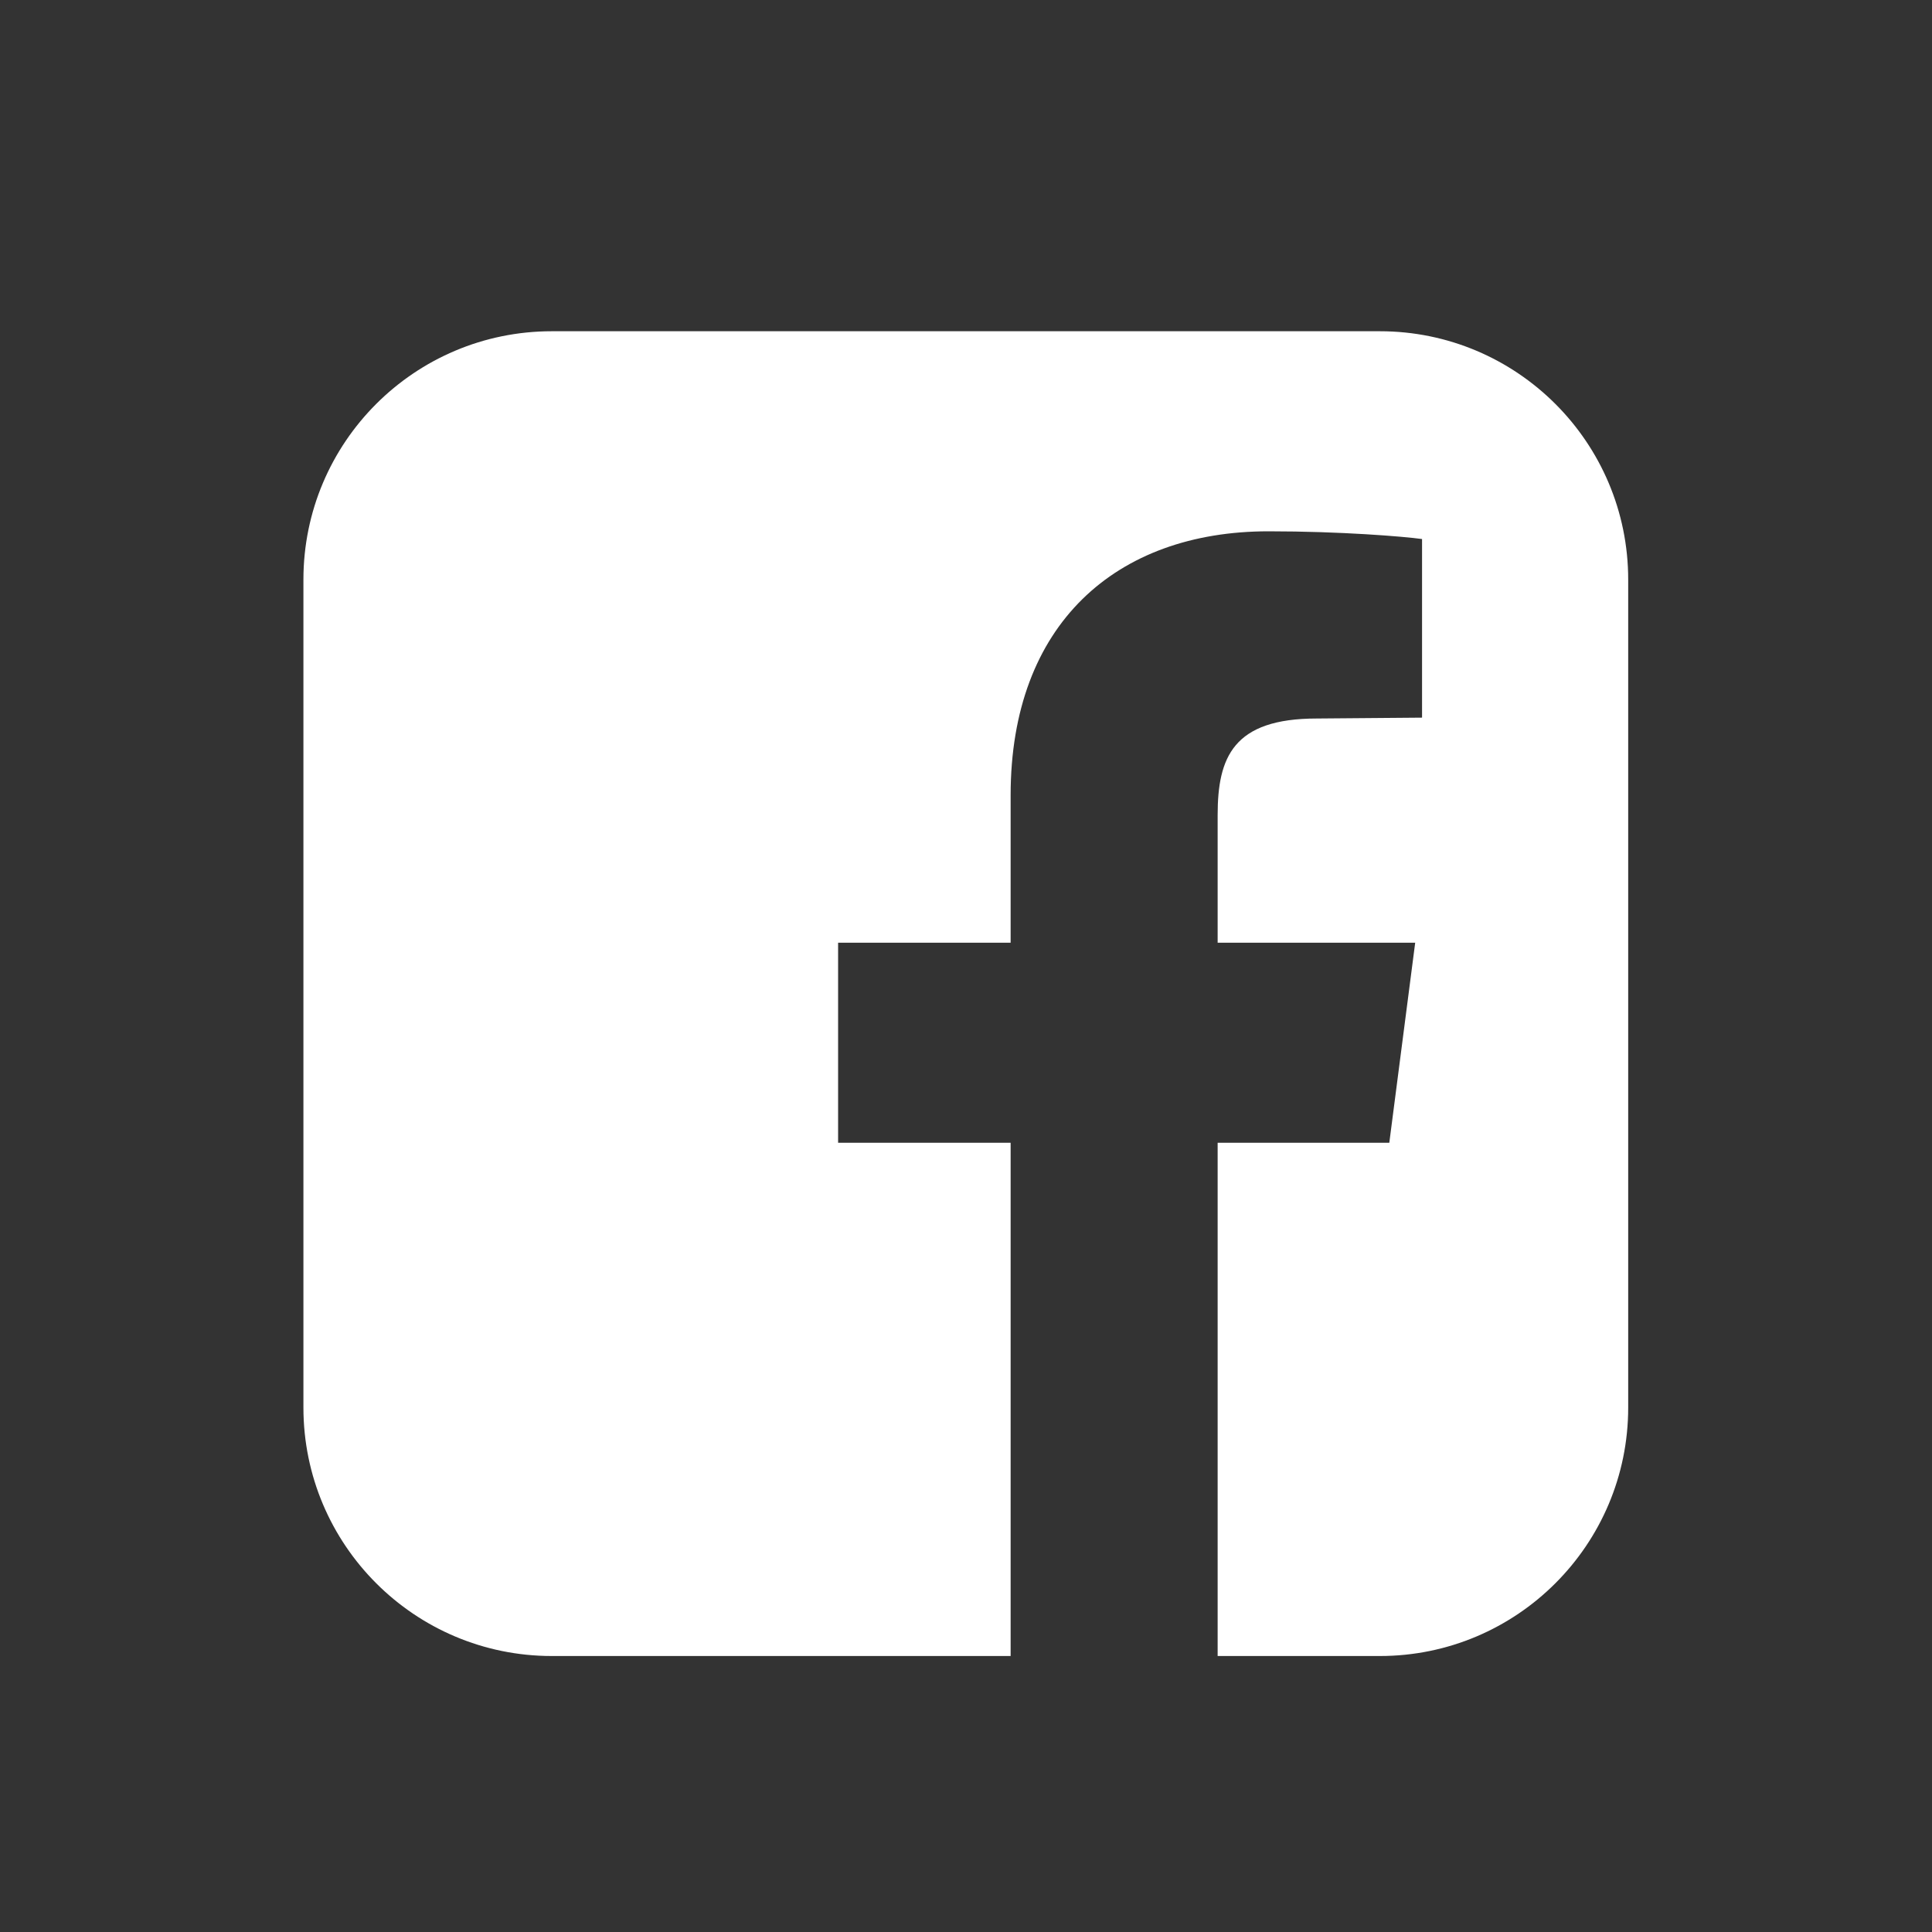 <?xml version="1.0" encoding="UTF-8"?>
<svg xmlns="http://www.w3.org/2000/svg" width="20" height="20" viewBox="0 0 20 20" fill="none">
  <rect x="0" y="0" width="20" height="20" fill="#333333" stroke="none"/>
  <path d="M14.284 3.429C15.703 3.429 16.855 4.58 16.855 6V14.571C16.855 15.991 15.703 17.143 14.284 17.143H12.605V11.83H14.382L14.65 9.759H12.605V8.438C12.605 7.839 12.766 7.438 13.632 7.438L14.721 7.429V5.58C14.534 5.554 13.882 5.5 13.132 5.5C11.551 5.5 10.462 6.464 10.462 8.232V9.759H8.676V11.83H10.462V17.143H5.712C4.292 17.143 3.141 15.991 3.141 14.571V6C3.141 4.58 4.292 3.429 5.712 3.429H14.284Z" fill="white"></path>
</svg>
